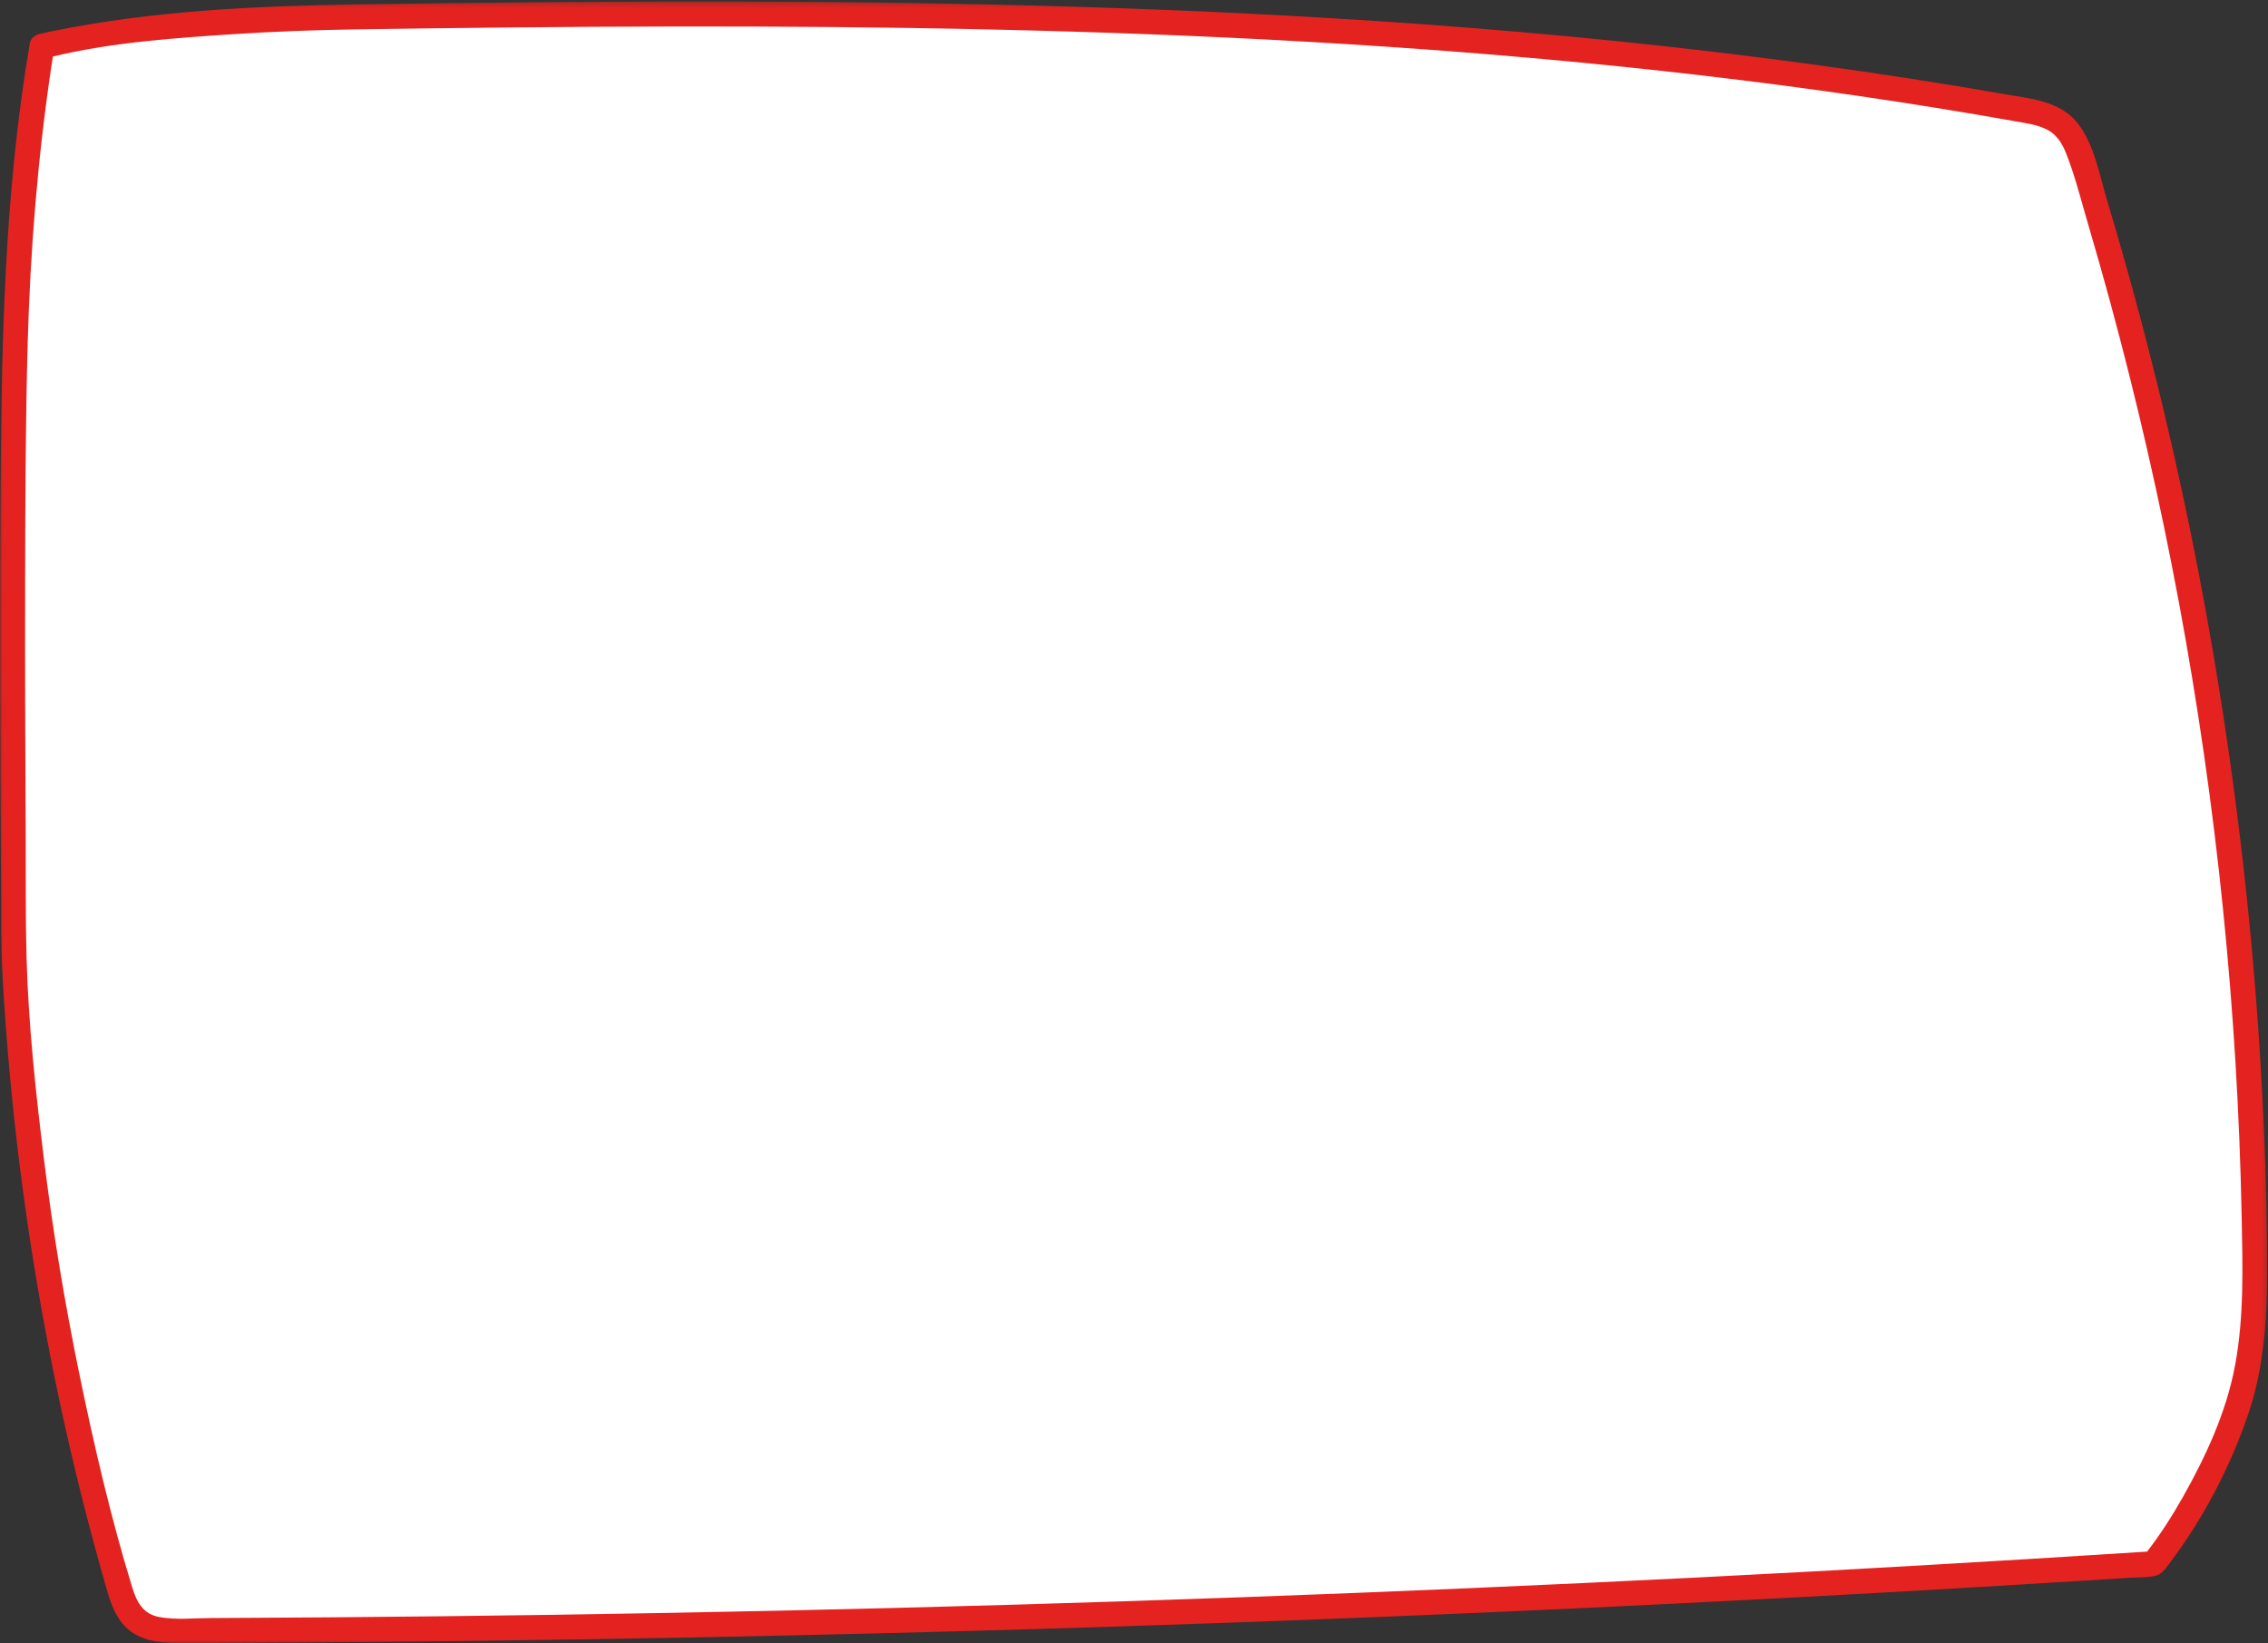 <?xml version="1.0" encoding="UTF-8"?>
<svg width="421px" height="305px" viewBox="0 0 421 305" version="1.1" xmlns="http://www.w3.org/2000/svg" xmlns:xlink="http://www.w3.org/1999/xlink">
    <rect x="0" y="0" width="421" height="305" fill="#333333" stroke="none"/>
    <title>cuadro4</title>
    <defs>
        <polygon id="path-1" points="0 0.275 420.861 0.275 420.861 305 0 305"></polygon>
    </defs>
    <g id="WEB" stroke="none" stroke-width="1" fill="none" fill-rule="evenodd">
        <g id="Sobre-mi-" transform="translate(-1238, -8868)">
            <g id="Modulo08imprescoindibles" transform="translate(-228.431, 7225.49)">
                <g id="imprescindibles" transform="translate(455.431, 1101.8)">
                    <g id="4" transform="translate(1011, 482.71)">
                        <g id="cuadro4" transform="translate(0, 58)">
                            <path d="M66.017,4.533 C169.61,3.019 273.836,3.607 375.821,21.754 C378.419,22.215 381.149,22.749 383.15,24.461 C385.237,26.246 386.166,28.994 386.988,31.606 C407.29,96.126 418.099,163.589 418.968,231.186 C419.112,242.258 418.937,253.614 414.96,263.957 C411.487,272.988 406.238,283.067 400.164,290.619 C277.969,298.485 155.53,302.614 33.078,303 C30.391,303.009 27.487,302.945 25.35,301.326 C23.287,299.761 22.435,297.118 21.716,294.64 C10.769,256.872 4.231,217.842 2.276,178.586 C2.276,178.586 1.407,85.584 2.752,57.481 C4.098,29.379 7.463,9.975 7.463,9.975 C7.463,9.975 26.323,5.114 66.017,4.533" id="Fill-1" fill="#FFFFFF"></path>
                            <g id="Group-5">
                                <mask id="mask-2" fill="white">
                                    <use xlink:href="#path-1"></use>
                                </mask>
                                <g id="Clip-4"></g>
                                <path d="M414.885,253.447 C413.271,262.078 409.507,270.254 405.209,277.862 C403.221,281.382 401.031,284.805 398.557,288.008 C370.668,289.806 342.766,291.416 314.856,292.824 C286.688,294.245 258.508,295.464 230.323,296.485 C201.998,297.511 173.668,298.334 145.332,298.955 C117.136,299.575 88.934,299.993 60.73,300.212 C53.541,300.268 46.351,300.31 39.163,300.34 C36.044,300.354 32.663,300.722 29.581,300.155 C26.506,299.588 25.359,297.315 24.51,294.54 C20.566,281.659 17.49,268.443 14.774,255.255 C12.017,241.884 9.784,228.402 8.121,214.852 C6.612,202.572 5.277,190.13 4.929,177.753 C4.716,170.062 4.81,162.351 4.767,154.66 C4.68,138.996 4.634,123.334 4.666,107.671 C4.694,93.022 4.733,78.368 5.138,63.723 C5.613,46.606 6.986,29.438 9.509,12.496 C9.61,11.828 9.718,11.162 9.823,10.495 C20.662,7.878 32.145,7.082 43.197,6.35 C50.866,5.845 58.547,5.567 66.232,5.448 C105.481,4.873 144.743,4.597 183.99,5.475 C223.178,6.35 262.359,8.374 301.355,12.401 C320.83,14.413 340.253,16.928 359.582,20.052 C364.404,20.832 369.219,21.648 374.024,22.504 C376.008,22.858 378.15,23.126 379.966,24.047 C381.795,24.976 382.802,26.641 383.535,28.489 C385.205,32.705 386.31,37.223 387.593,41.566 C388.982,46.269 390.321,50.986 391.61,55.716 C401.702,92.719 408.76,130.553 412.646,168.709 C414.579,187.694 415.737,206.757 416.111,225.836 C416.29,235.017 416.581,244.378 414.885,253.447 M420.805,229.014 C420.449,205.429 418.896,181.862 416.16,158.435 C413.434,135.063 409.563,111.825 404.525,88.839 C402.032,77.448 399.25,66.119 396.189,54.867 C394.588,48.985 392.911,43.124 391.156,37.287 C389.746,32.593 388.769,26.807 385.67,22.871 C382.409,18.731 376.877,18.309 372.051,17.468 C366.173,16.443 360.285,15.475 354.387,14.563 C342.396,12.709 330.372,11.08 318.324,9.646 C294.365,6.8 270.316,4.758 246.234,3.322 C197.969,0.446 149.596,0.004 101.26,0.399 C89.582,0.493 77.908,0.64 66.232,0.81 C47.498,1.1 28.4,1.997 9.984,5.732 C9.045,5.922 8.1,6.115 7.174,6.354 C6.454,6.541 5.685,7.21 5.554,7.974 C1.324,32.581 0.435,57.677 0.17,82.594 C-0.111,109.242 -4.74981922e-05,135.896 0.176,162.544 C0.217,168.695 0.119,174.865 0.461,181.009 C1.777,204.633 4.735,228.173 9.276,251.392 C11.578,263.163 14.293,274.855 17.418,286.436 C18.112,289.009 18.823,291.576 19.559,294.138 C20.235,296.491 20.923,298.929 22.393,300.926 C25.592,305.269 30.995,305.009 35.845,304.992 C60.455,304.903 85.064,304.663 109.669,304.27 C158.882,303.483 208.084,302.089 257.263,300.087 C281.851,299.085 306.434,297.93 331.01,296.626 C343.296,295.972 355.583,295.281 367.864,294.552 C374.075,294.184 380.285,293.804 386.496,293.416 C389.393,293.235 392.291,293.051 395.188,292.867 C396.673,292.771 398.279,292.838 399.742,292.575 C401.217,292.308 401.696,291.516 402.584,290.352 C408.93,282.025 414.025,272.25 417.382,262.334 C420.995,251.658 420.974,240.153 420.805,229.014" id="Fill-3" fill="#E42320" mask="url(#mask-2)"></path>
                            </g>
                        </g>
                    </g>
                </g>
            </g>
        </g>
    </g>
</svg>
